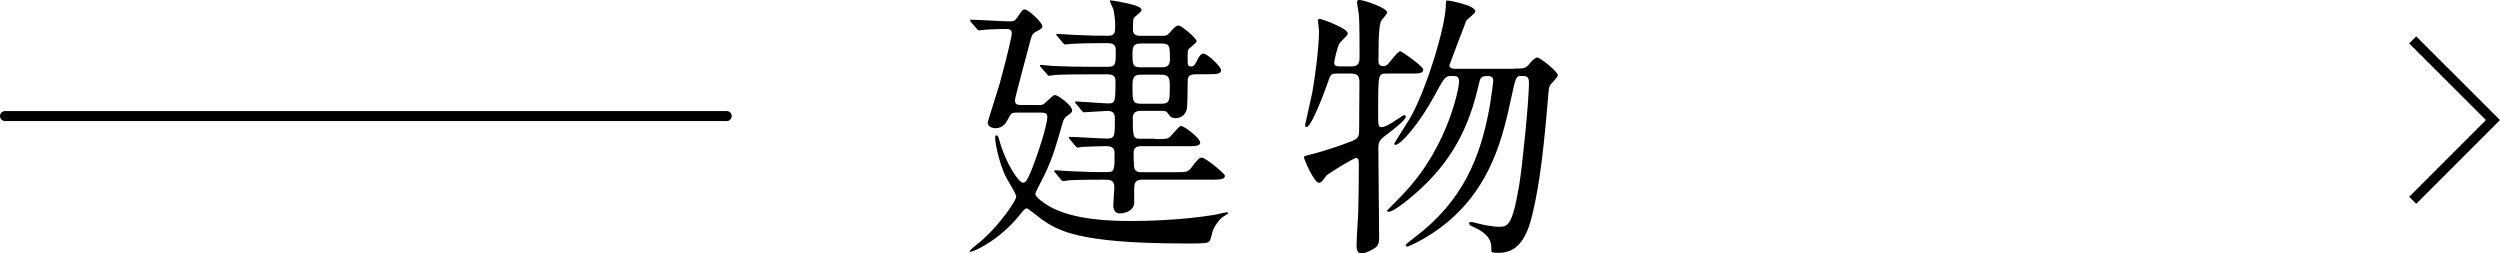 <?xml version="1.0" encoding="UTF-8"?><svg id="_レイヤー_2" xmlns="http://www.w3.org/2000/svg" width="251.15" height="25.45" viewBox="0 0 251.15 25.45"><defs><style>.cls-1{stroke-linecap:round;stroke-linejoin:round;}.cls-1,.cls-2{fill:none;stroke:#000;}.cls-2{stroke-miterlimit:10;}.cls-3{stroke-width:0px;}</style></defs><g id="TEXT"><line class="cls-1" x1=".5" y1="11.66" x2="73.01" y2="11.66"/><path class="cls-3" d="M104.28,10.56c.42,0,.53-.03.81-.31.67-.62.73-.7.9-.7.28,0,1.71,1.01,1.71,1.54,0,.17-.03.22-.5.56-.31.2-.39.5-.45.7-.78,2.71-1.12,3.92-2.24,6.05-.06.11-.5.95-.5,1.06,0,.36.92.98,1.29,1.2,2.49,1.49,6.5,1.54,8.37,1.54,1.4,0,4.9-.06,8.37-.62.25-.06,1.06-.25,1.15-.25.11,0,.2,0,.2.08,0,.06-.06.08-.48.34-.36.22-.84.84-1.06,1.4-.06.14-.22.95-.34,1.06-.22.25-.45.25-2.44.25-10.78,0-12.77-1.31-14.36-2.38-.25-.17-1.4-1.15-1.57-1.15s-.34.22-.73.7c-1.93,2.41-4.51,3.67-4.96,3.67-.03,0-.03-.03-.03-.06,0-.17,1.15-1.01,1.34-1.2,1.79-1.62,3.33-3.92,3.33-4.28,0-.34-.92-1.71-1.06-2.02-.67-1.4-1.06-3.36-1.06-3.89,0-.08,0-.25.11-.25.17,0,.22.14.34.59.64,2.27,1.93,4.17,2.35,4.17.31,0,.45-.34.87-1.31.5-1.23,1.57-4.4,1.57-5.29,0-.39-.2-.45-.7-.45h-2.18c-.53,0-.73,0-.92.39-.34.64-.62,1.18-1.43,1.18-.39,0-.76-.22-.76-.56,0-.11,1.04-3.31,1.2-3.89.87-3.16,1.23-4.9,1.23-5.07,0-.34-.25-.45-.5-.45-.67,0-1.34.03-2.02.06-.11,0-.64.08-.76.08s-.17-.06-.25-.17l-.56-.64c-.08-.14-.11-.17-.11-.2,0-.06.06-.06.11-.06.53,0,3.28.17,3.89.17.39,0,.5-.06.76-.42.48-.7.53-.78.76-.78.31,0,1.74,1.29,1.74,1.68,0,.22-.06.25-.59.53-.42.22-.45.31-.7,1.26-.28,1.04-1.46,5.43-1.46,5.63,0,.5.31.5.73.5h1.6ZM116.04,13.97c.78,0,1.15,0,1.34-.11.25-.11,1.04-1.21,1.26-1.21.31,0,1.93,1.21,1.93,1.68,0,.36-.59.36-1.48.36h-4.54c-.39,0-.67.2-.67.62,0,.31,0,1.51.11,1.68.08.17.31.31.56.31h3.36c1.29,0,1.43,0,1.79-.48.7-.9.76-.98,1.06-.98.34,0,2.3,1.6,2.3,1.82,0,.39-.56.39-1.48.39h-6.83c-.78,0-.81.45-.81.98v1.4c-.11.87-1.12,1.01-1.43,1.01-.67,0-.67-.7-.67-.84,0-.28.11-1.51.11-1.77,0-.78-.48-.78-1.01-.78-.64,0-2.58,0-3.56.06-.08.03-.5.08-.59.08s-.14-.08-.25-.2l-.53-.64c-.11-.11-.11-.14-.11-.17,0-.06.03-.08.08-.08.11,0,1.48.11,1.76.11,1.99.08,2.27.08,3.47.08.76,0,.76-.2.76-1.91,0-.64-.45-.7-.9-.7-.56,0-1.9.06-2.41.08-.06.03-.34.06-.39.06-.08,0-.14-.06-.25-.17l-.53-.64c-.08-.08-.11-.14-.11-.2s.03-.06.08-.06c.59,0,3.16.17,3.7.17.84,0,.84-.2.84-2.02,0-.22,0-.76-.7-.76-.34,0-2.18.14-2.41.14-.08,0-.14-.06-.25-.2l-.53-.64c-.11-.11-.11-.14-.11-.17,0-.06.03-.08.08-.08.31,0,2.74.2,3.28.2.7,0,.7-.25.7-2.3,0-.62-.56-.62-.87-.62h-1.68c-.64,0-2.55,0-3.53.06-.11.03-.5.08-.62.08-.08,0-.14-.08-.22-.2l-.56-.64c-.11-.11-.11-.14-.11-.17,0-.06.03-.08.11-.08.2,0,1.06.11,1.23.11,1.29.06,2.52.08,3.84.08h1.57c.87,0,.87-.2.87-1.68,0-.7-.48-.7-1.12-.7-1.15,0-2.6.03-3.36.08-.08,0-.5.06-.59.06-.11,0-.14-.06-.25-.17l-.53-.64c-.11-.14-.14-.14-.14-.2s.06-.06.11-.06c.11,0,1.48.11,1.76.11,1.88.08,2.21.08,3.3.08.76,0,.76-.28.76-1.2,0-.34-.11-1.26-.2-1.51-.06-.11-.34-.73-.34-.78s.08-.06.11-.06c.2,0,1.96.34,2.35.48.28.08.73.25.73.5,0,.2-.76.67-.81.84-.03.06-.06.84-.06,1.01,0,.45.08.73.78.73h2.21c.42,0,.48-.06.92-.56.28-.31.48-.48.67-.48.31,0,1.82,1.29,1.82,1.57,0,.17-.64.64-.76.76-.14.14-.14.25-.14,1.09,0,.48,0,.7.34.7.31,0,.42-.2.7-.79.11-.22.31-.5.56-.5.39,0,1.76,1.32,1.76,1.65,0,.42-.5.42-1.51.42h-.98c-.87,0-.87.31-.87.93,0,.87-.03,2.32-.08,2.58-.2.73-.76.9-1.12.9-.45,0-.56-.17-.78-.48-.17-.25-.28-.25-.78-.25h-2.02c-.59,0-.73.42-.73.59,0,1.93,0,2.21.73,2.21h1.48ZM114.67,4.37c-.62,0-.9.11-.9.93,0,1.23,0,1.46.9,1.46h1.96c.39,0,.9,0,.9-.76,0-1.4,0-1.63-.9-1.63h-1.96ZM114.58,7.5c-.81,0-.81.5-.81,1.18,0,1.4,0,1.74.81,1.74h2.1c.84,0,.84-.36.84-1.71,0-.7,0-1.21-.84-1.21h-2.1Z"/><path class="cls-3" d="M134.3,7.39c-.62,0-.64.11-.95,1.01-.25.73-1.6,4.37-2.1,4.37-.11,0-.14-.14-.14-.22.03-.17.56-2.46.73-3.3.25-1.37.67-4.51.67-6.16,0-.14-.11-.84-.11-.98s.03-.22.2-.22c.08,0,2.8.92,2.8,1.48,0,.2-.73.81-.81.95-.25.34-.56,1.85-.56,1.99,0,.36.36.36.59.36h1.2c.76,0,.76-.59.76-.9,0-1.46,0-3.39-.06-4.17,0-.22-.2-1.18-.2-1.4,0-.2.22-.2.31-.2.31,0,2.72.76,2.72,1.26,0,.17-.56.73-.62.87-.11.31-.25.76-.25,3.98,0,.14,0,.53.45.53.25,0,.39-.08.5-.2.2-.2.98-1.29,1.23-1.29.17,0,2.32,1.51,2.32,1.85,0,.39-.5.39-1.34.39h-2.35c-.84,0-.84.03-.84,3.81,0,1.43,0,1.57.34,1.57.36,0,.9-.34,1.23-.56.9-.59.98-.64,1.06-.64.11,0,.14.08.14.17,0,.34-1.46,1.43-1.6,1.54-1.01.76-1.15.87-1.15,1.62,0,1.4.08,7.62.08,8.88,0,.62-.08.9-.45,1.15-.34.2-.92.53-1.29.53-.42,0-.53-.34-.53-.76,0-.56.14-2.91.17-3.39.03-1.12.06-3.61.06-4.54,0-.64,0-.9-.28-.9-.25,0-2.86,1.6-3,1.79-.39.53-.5.7-.73.7-.48,0-1.51-2.35-1.51-2.6,0-.08.5-.2.59-.22.17-.03,1.85-.45,4.12-1.32.64-.25.84-.39.84-1.12,0-.59.03-4.14.03-4.76.03-.78-.28-.95-.87-.95h-1.4ZM152.05,6.89c1.09,0,1.2,0,1.6-.48.2-.25.56-.64.78-.64.25,0,2.07,1.4,2.07,1.79,0,.22-.7.84-.78,1.01-.11.2-.14.34-.22,1.46-.59,7.08-1.09,9.52-1.57,11.56-.78,3.33-2.16,3.81-3.44,3.81-.67,0-.67-.08-.67-.25,0-.7,0-1.32-1.23-2.07-.11-.06-.7-.34-.81-.39-.14-.08-.2-.2-.2-.25,0-.14.17-.14.22-.14.11,0,.62.14.76.17,1.06.28,1.85.31,2.02.31.87,0,1.34-.03,2.04-4.2.28-1.6.98-8.4.98-10.28,0-.67-.31-.67-.76-.67-.56,0-.59.2-.98,2.02-.87,4.06-1.99,8.96-6.5,12.71-1.9,1.57-3.86,2.41-3.98,2.41-.03,0-.17-.03-.17-.14,0-.08.5-.48.84-.73,4.96-3.72,6.72-8.18,7.62-13.3.14-.84.34-2.3.34-2.46,0-.22-.06-.5-.48-.5-.81,0-.81.11-1.04,1.12-1.2,5.21-3.53,8.23-6.22,10.61-.9.81-2.32,1.9-2.74,1.9-.06,0-.2,0-.2-.11.17-.17,1.46-1.46,1.93-1.99,4.31-4.68,5.32-10.47,5.32-10.92,0-.62-.25-.62-.78-.62-.62,0-.73.2-1.62,1.85-1.68,3.11-3.5,5.07-3.98,5.07-.08,0-.14-.03-.14-.11,0-.06,1.26-2.02,1.48-2.38,1.65-2.72,3.61-9.16,3.7-11.37.03-.56,0-.64.17-.64.2,0,2.8.48,2.8,1.09,0,.22-.78.76-.9.92-.31.78-1.43,3.75-1.71,4.51,0,.25.31.34.5.34h5.94Z"/><polyline class="cls-2" points="242.38 4.01 250.44 12.06 242.38 20.12"/></g></svg>